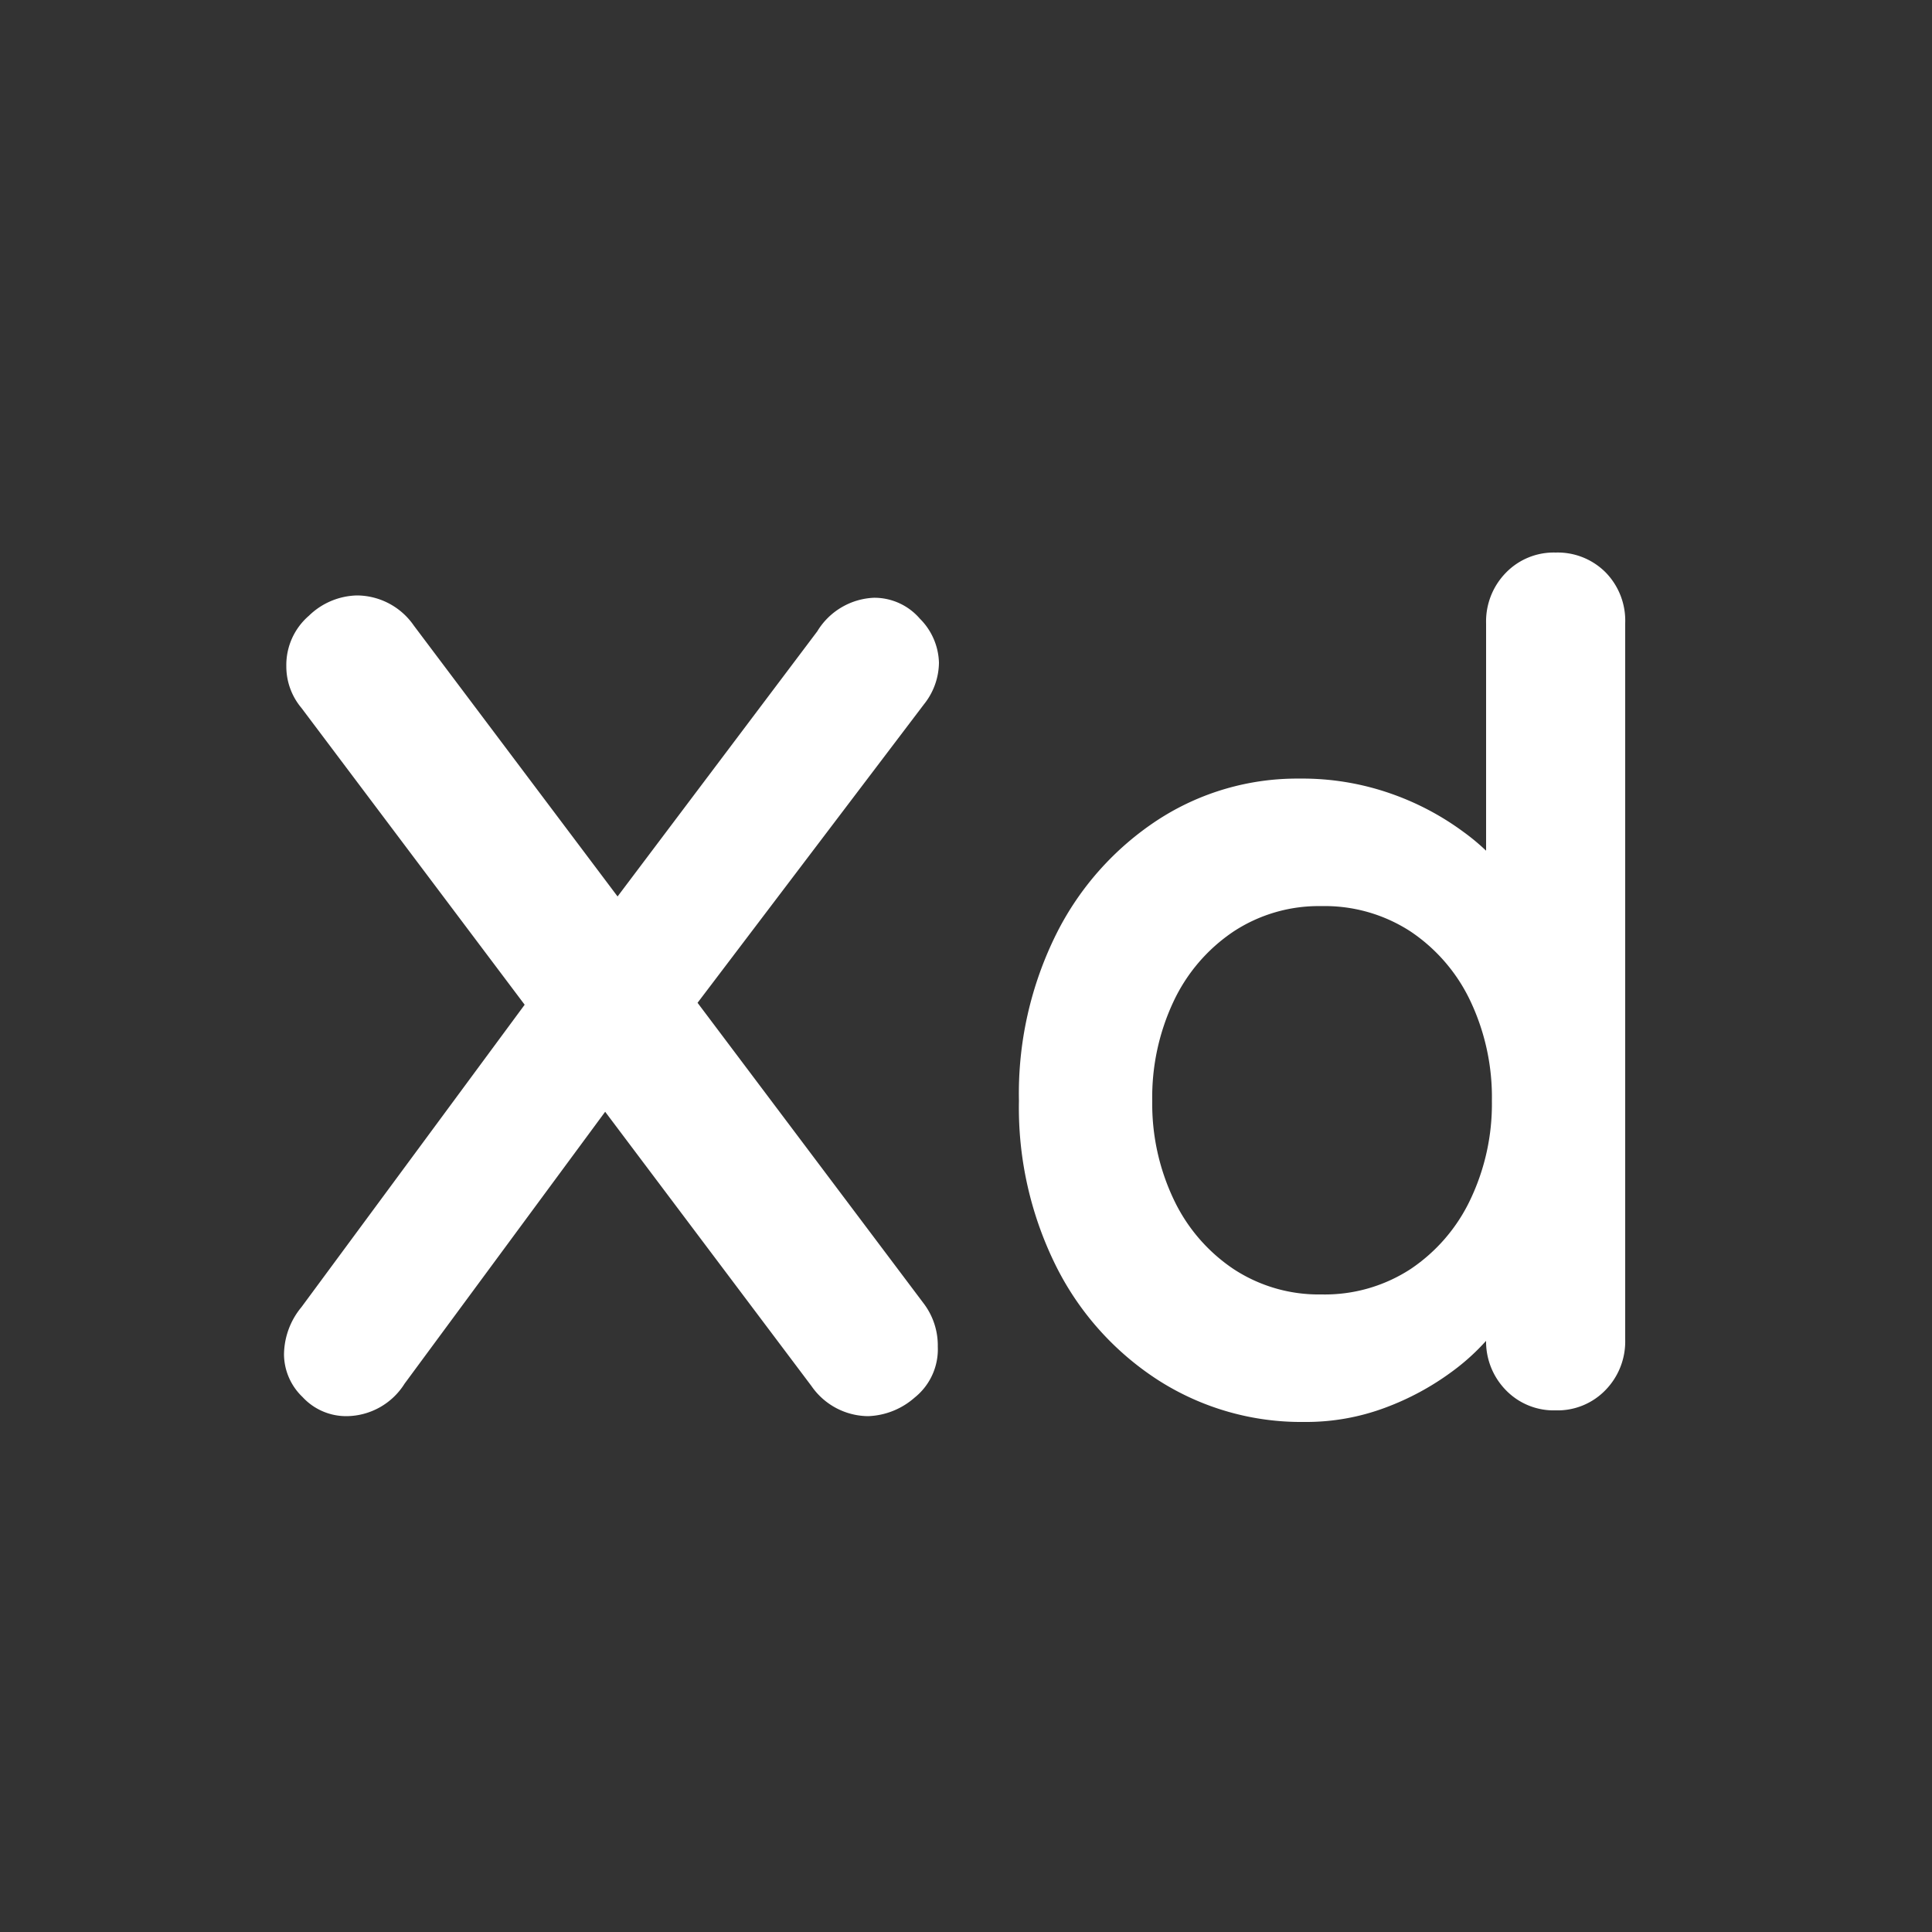 <svg xmlns="http://www.w3.org/2000/svg" xmlns:xlink="http://www.w3.org/1999/xlink" width="100" height="100" viewBox="0 0 100 100">
  <rect x="0" y="0" width="100" height="100" fill="#333333" stroke="none"/>
  <defs>
    <clipPath id="clip-ico_xd">
      <rect width="100" height="100"/>
    </clipPath>
  </defs>
  <g id="ico_xd" clip-path="url(#clip-ico_xd)">
    <path id="Path_293" data-name="Path 293" d="M33.24-42.06a3.106,3.106,0,0,1,2.37,1.08,3.342,3.342,0,0,1,.99,2.28,3.5,3.5,0,0,1-.78,2.16L23.76-20.64l-4.08-5.58L30.3-40.32A3.606,3.606,0,0,1,33.24-42.06ZM6.48-42.18a3.6,3.6,0,0,1,2.94,1.56l26.4,35.1a3.6,3.6,0,0,1,.72,2.22,3.2,3.2,0,0,1-1.2,2.64,3.843,3.843,0,0,1-2.4.96A3.6,3.6,0,0,1,30-1.26L3.6-36.36a3.337,3.337,0,0,1-.78-2.16,3.365,3.365,0,0,1,1.17-2.61A3.68,3.68,0,0,1,6.48-42.18ZM5.94.3A3.069,3.069,0,0,1,3.66-.69,3.083,3.083,0,0,1,2.7-2.88a3.893,3.893,0,0,1,.9-2.46l12.18-16.5,3.96,5.82L8.94-1.38A3.575,3.575,0,0,1,5.94.3ZM68.52-44.4a3.5,3.5,0,0,1,2.58,1.02,3.572,3.572,0,0,1,1.02,2.64V-3.66A3.6,3.6,0,0,1,71.1-1.05,3.445,3.445,0,0,1,68.52,0a3.445,3.445,0,0,1-2.58-1.05,3.6,3.6,0,0,1-1.02-2.61V-6.6l1.32.54a3.377,3.377,0,0,1-.84,1.89,11.435,11.435,0,0,1-2.28,2.19A13.978,13.978,0,0,1,59.73-.15,11.685,11.685,0,0,1,55.5.6,13.717,13.717,0,0,1,48-1.53a14.982,14.982,0,0,1-5.31-5.88,18.394,18.394,0,0,1-1.95-8.61,18.528,18.528,0,0,1,1.95-8.67,15.149,15.149,0,0,1,5.25-5.88,13.217,13.217,0,0,1,7.32-2.13,13.864,13.864,0,0,1,4.74.78,14.164,14.164,0,0,1,3.75,1.98,11.346,11.346,0,0,1,2.46,2.43,3.865,3.865,0,0,1,.87,2.07l-2.16.78V-40.74a3.6,3.6,0,0,1,1.02-2.61A3.445,3.445,0,0,1,68.52-44.4ZM56.4-6a8.133,8.133,0,0,0,4.62-1.32,8.913,8.913,0,0,0,3.09-3.6,11.5,11.5,0,0,0,1.11-5.1,11.637,11.637,0,0,0-1.11-5.16,8.913,8.913,0,0,0-3.09-3.6A8.133,8.133,0,0,0,56.4-26.1a8.029,8.029,0,0,0-4.56,1.32,8.913,8.913,0,0,0-3.09,3.6,11.637,11.637,0,0,0-1.11,5.16,11.5,11.5,0,0,0,1.11,5.1,8.913,8.913,0,0,0,3.09,3.6A8.029,8.029,0,0,0,56.4-6Z" transform="translate(12 73)" fill="#fff"/>
  </g>
</svg>
